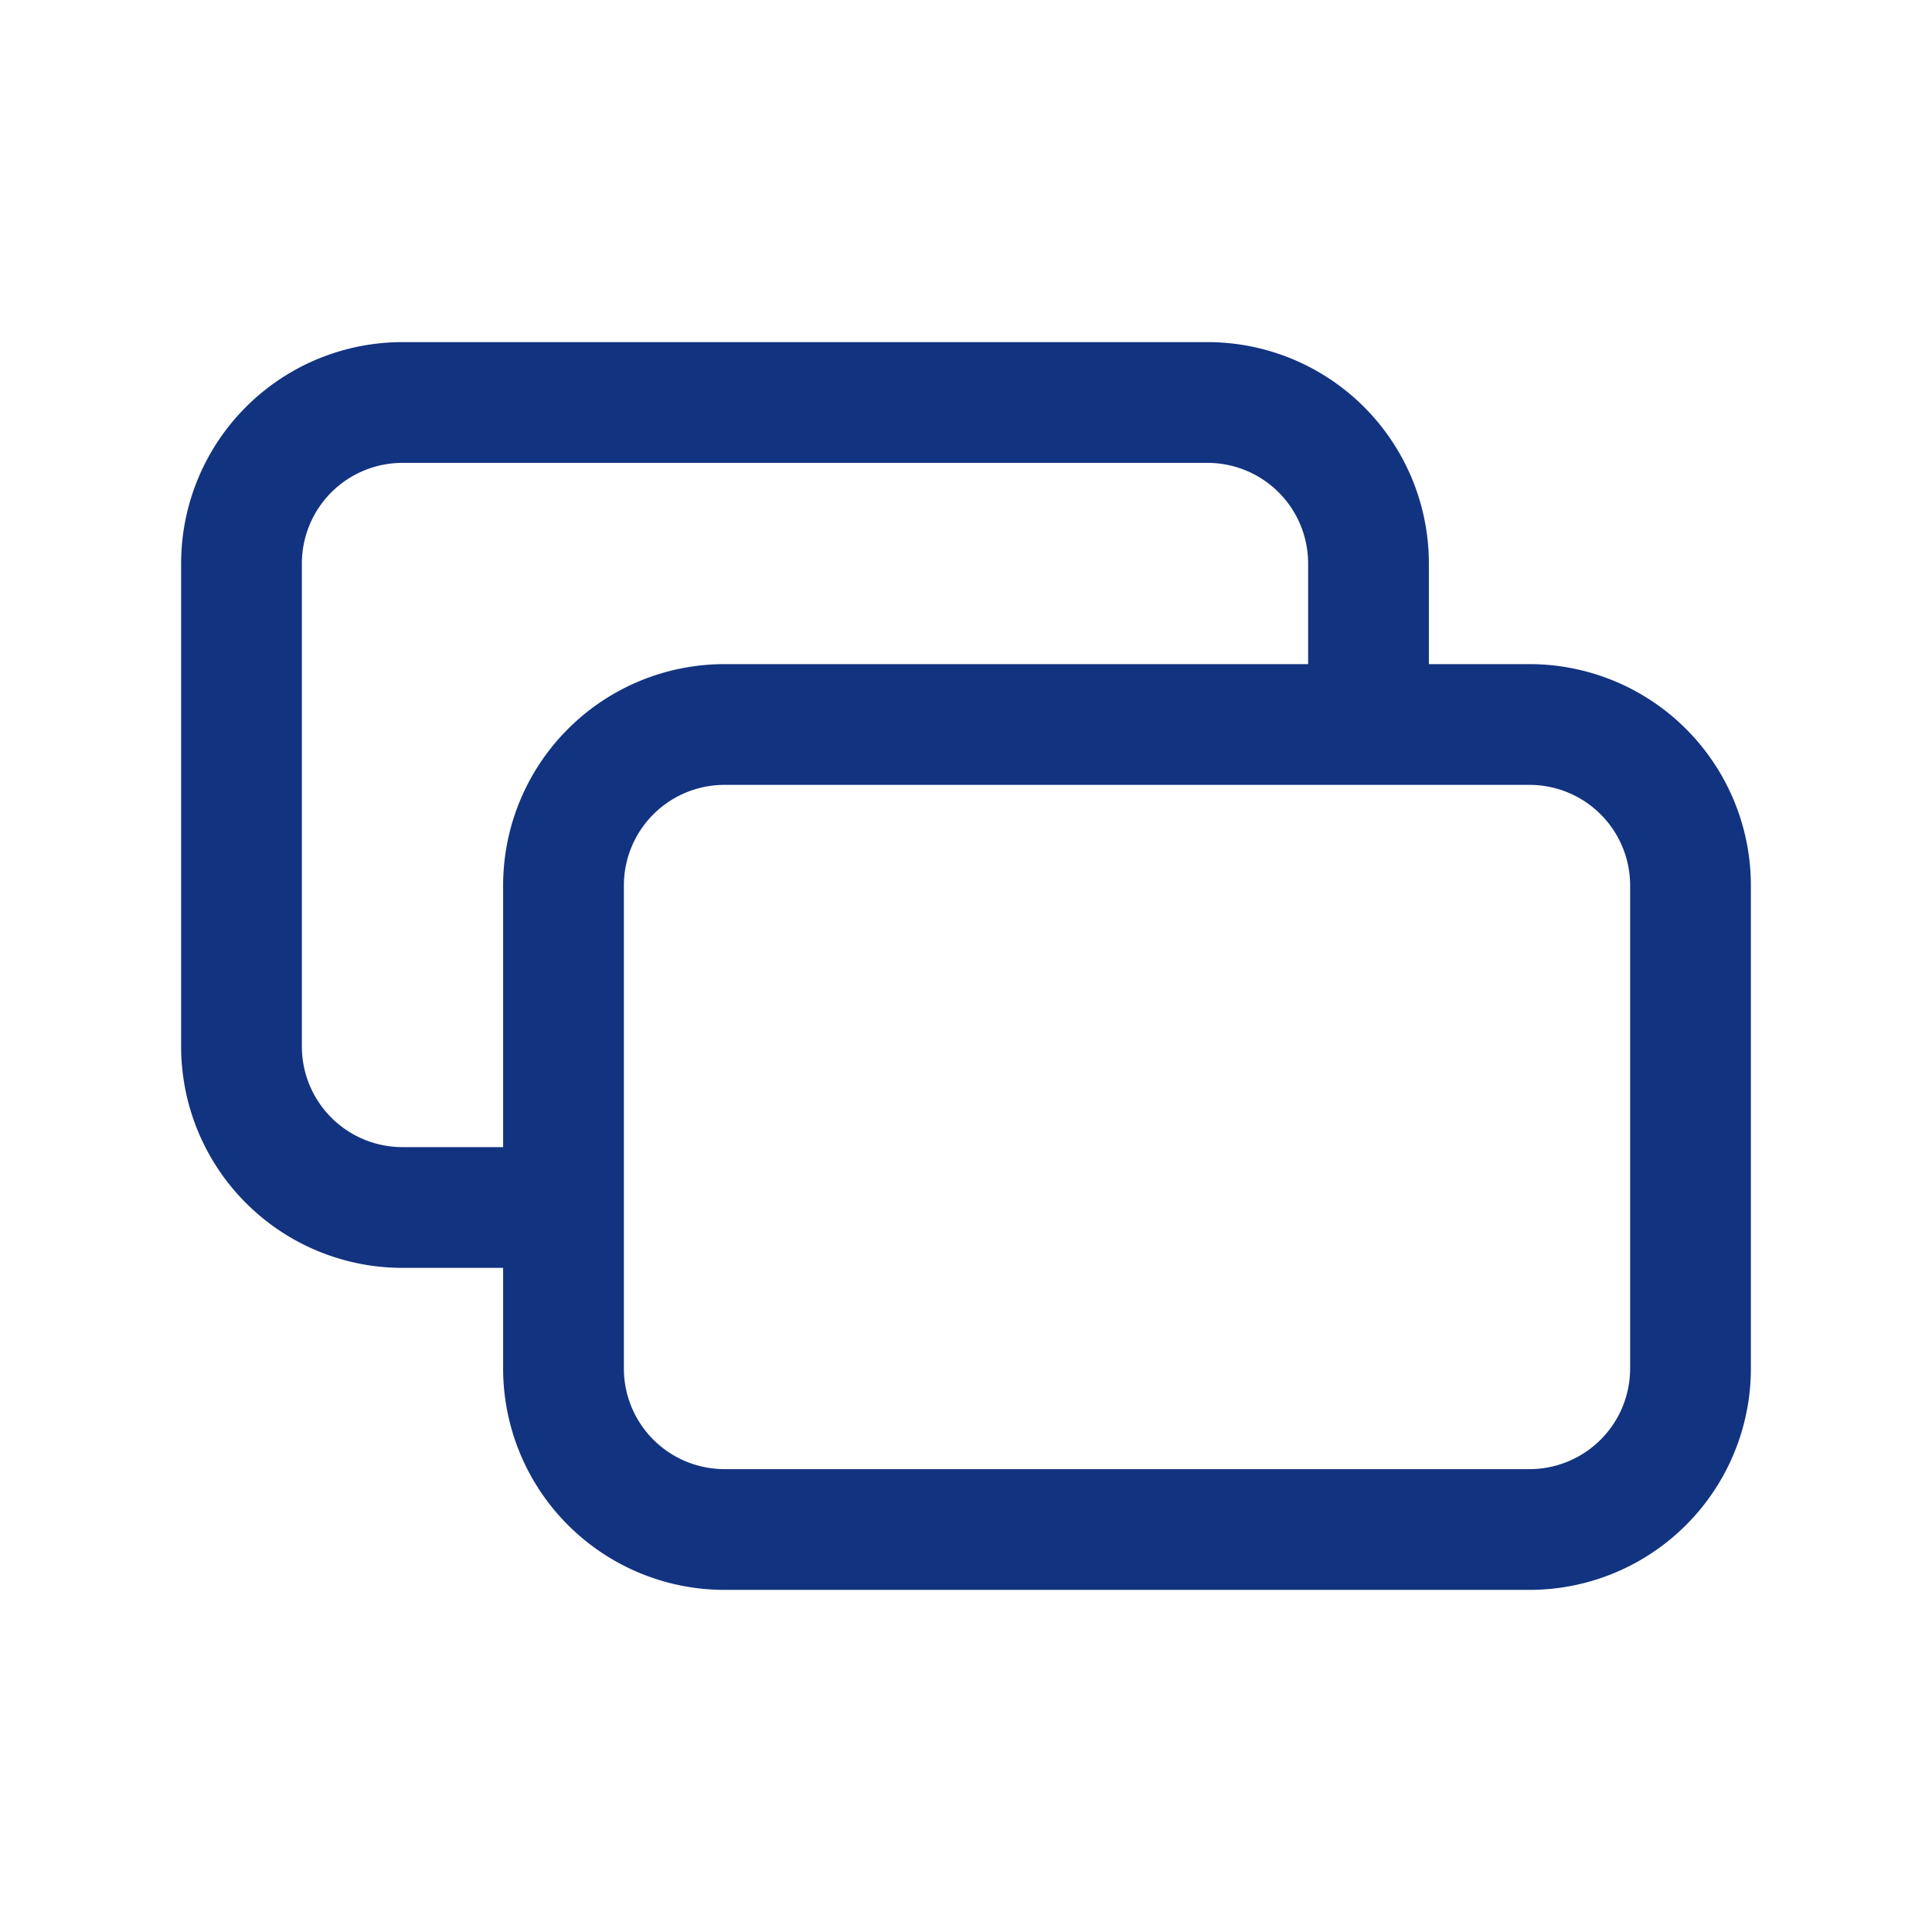 <svg xmlns="http://www.w3.org/2000/svg" width="60" height="60" viewBox="0 0 24 24" fill="none" stroke="#123380" stroke-width="1.5" stroke-linecap="round" stroke-linejoin="round">
  <path d="M17 9V7a2 2 0 00-2-2H5a2 2 0 00-2 2v6a2 2 0 002 2h2m2 4h10a2 2 0 002-2v-6a2 2 0 00-2-2H9a2 2 0 00-2 2v6a2 2 0 002 2z" />
</svg>

